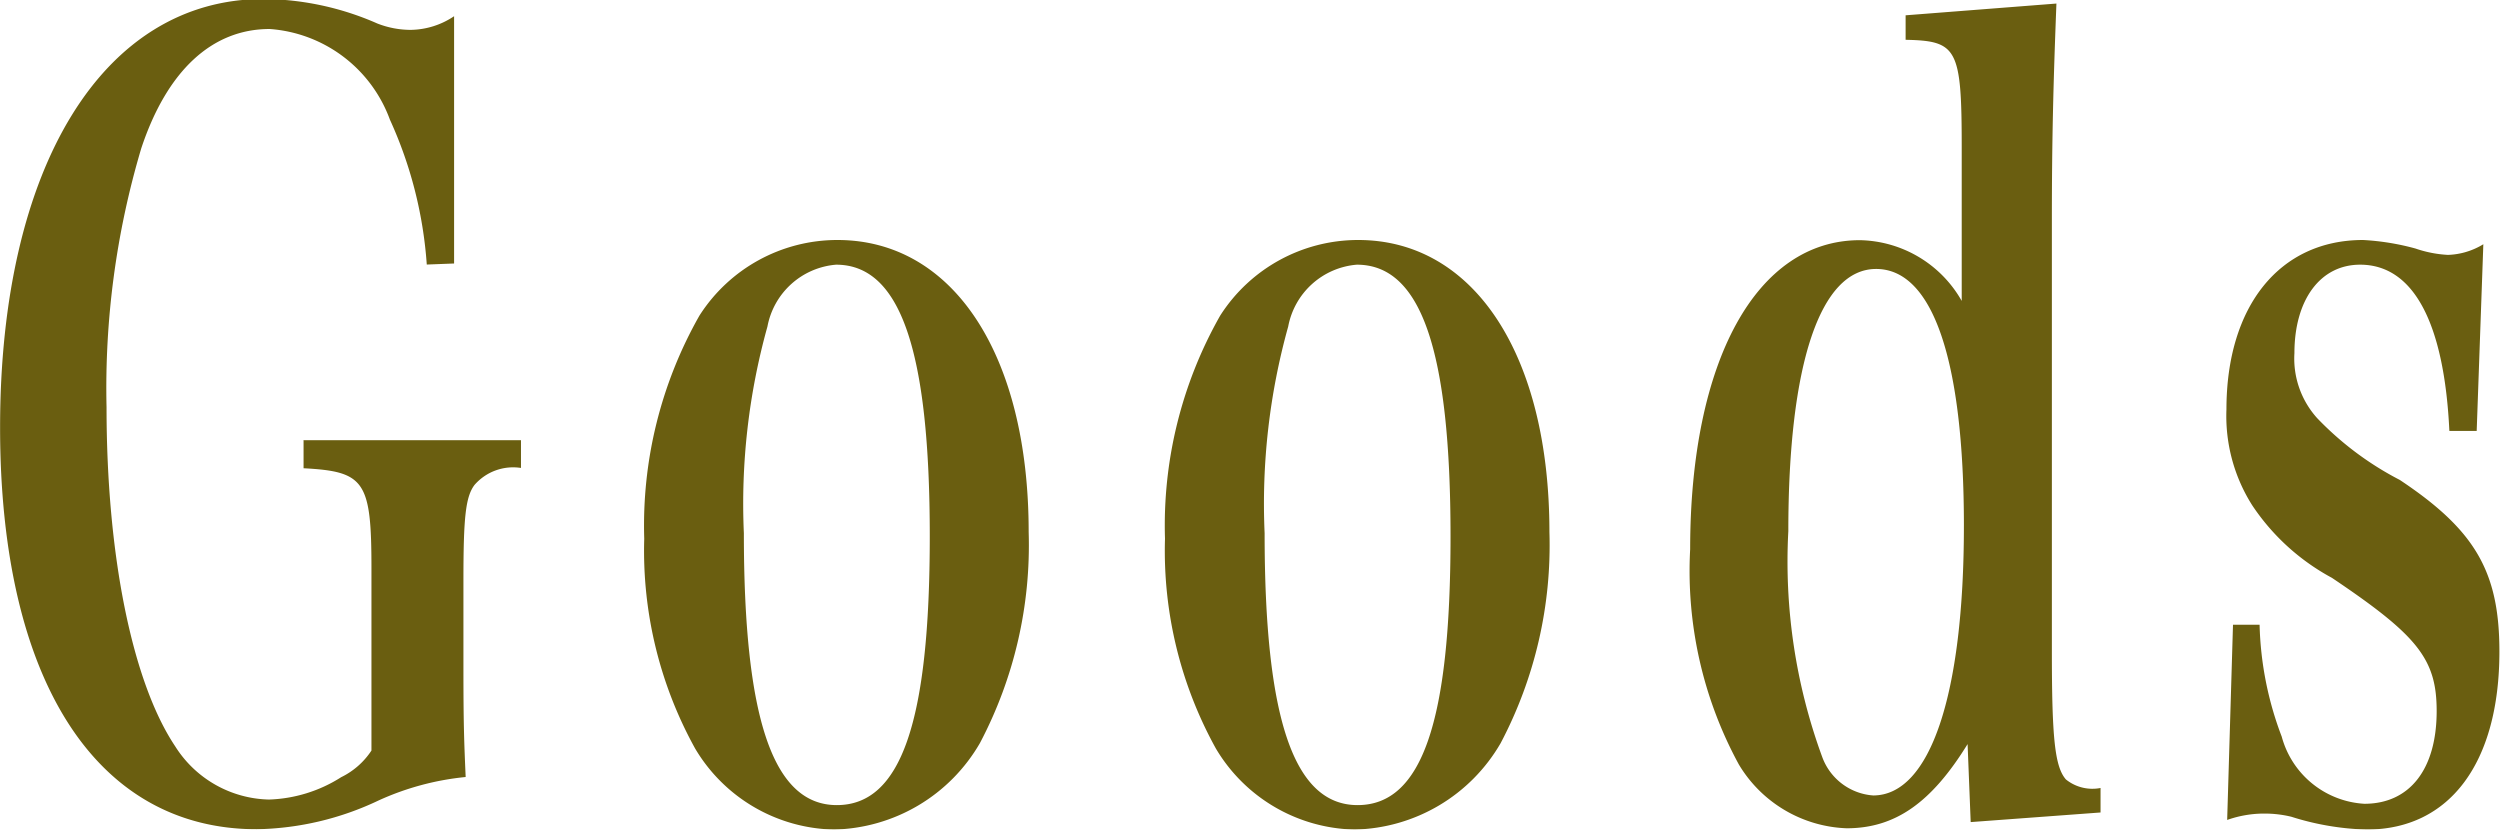 <svg xmlns="http://www.w3.org/2000/svg" xmlns:xlink="http://www.w3.org/1999/xlink" width="54.906" height="18.219" viewBox="0 0 54.906 18.219">
  <defs>
    <style>
      .cls-1 {
        fill: #6a5e10;
        fill-rule: evenodd;
        filter: url(#filter);
      }
    </style>
    <filter id="filter" x="110.719" y="355.469" width="54.906" height="18.219" filterUnits="userSpaceOnUse">
      <feFlood result="flood" flood-color="#fff"/>
      <feComposite result="composite" operator="in" in2="SourceGraphic"/>
      <feBlend result="blend" in2="SourceGraphic"/>
    </filter>
  </defs>
  <path id="nav11.svg" class="cls-1" d="M117.386,365.144v0.609c1.345,0.07,1.491.281,1.491,2.2v4a1.677,1.677,0,0,1-.665.585,3.132,3.132,0,0,1-1.588.491,2.5,2.5,0,0,1-2.058-1.17c-0.94-1.405-1.507-4.19-1.507-7.444a18.454,18.454,0,0,1,.762-5.687c0.567-1.709,1.556-2.622,2.82-2.622a3.042,3.042,0,0,1,2.641,1.99,9.193,9.193,0,0,1,.81,3.183l0.6-.023v-5.431a1.744,1.744,0,0,1-.956.3,2.012,2.012,0,0,1-.73-0.14,6.307,6.307,0,0,0-2.5-.538c-3.517,0-5.785,3.674-5.785,9.409,0,5.548,2.106,8.825,5.639,8.825a6.482,6.482,0,0,0,2.674-.632,6.013,6.013,0,0,1,1.912-.515c-0.032-.749-0.049-1.124-0.049-2.341v-1.99c0-1.381.049-1.825,0.243-2.083a1.125,1.125,0,0,1,1.021-.374v-0.609h-4.78Zm7.482,2.154a8.968,8.968,0,0,0,1.118,4.611,3.63,3.63,0,0,0,3.047,1.779,3.8,3.8,0,0,0,3.208-1.9,9.317,9.317,0,0,0,1.07-4.635c0-3.885-1.653-6.413-4.2-6.413a3.594,3.594,0,0,0-3.031,1.661A9.333,9.333,0,0,0,124.868,367.3Zm2.188-.118a14.5,14.5,0,0,1,.518-4.54,1.673,1.673,0,0,1,1.507-1.358c1.41,0,2.058,1.872,2.058,5.969,0,4.073-.632,5.9-2.041,5.9S127.056,371.23,127.056,367.18Zm9.249,0.118a8.968,8.968,0,0,0,1.118,4.611,3.63,3.63,0,0,0,3.047,1.779,3.8,3.8,0,0,0,3.208-1.9,9.317,9.317,0,0,0,1.07-4.635c0-3.885-1.653-6.413-4.2-6.413a3.594,3.594,0,0,0-3.031,1.661A9.333,9.333,0,0,0,136.305,367.3Zm2.188-.118a14.5,14.5,0,0,1,.518-4.54,1.673,1.673,0,0,1,1.507-1.358c1.41,0,2.058,1.872,2.058,5.969,0,4.073-.632,5.9-2.041,5.9S138.493,371.23,138.493,367.18Zm14.078-11.375v0.538c1.134,0.023,1.232.187,1.232,2.364v3.371a2.626,2.626,0,0,0-2.237-1.334c-2.268,0-3.727,2.645-3.727,6.788a8.886,8.886,0,0,0,1.07,4.728,2.881,2.881,0,0,0,2.366,1.4c1.069,0,1.863-.562,2.657-1.849L154,373.524l2.852-.211v-0.538a0.926,0.926,0,0,1-.761-0.188c-0.244-.28-0.308-0.912-0.308-2.808v-9.457c0-1.8.032-3.019,0.1-4.775Zm1.28,11.212c0,3.721-.745,5.922-1.993,5.922a1.289,1.289,0,0,1-1.118-.843,12.459,12.459,0,0,1-.745-4.962c0-3.675.7-5.758,1.928-5.758C153.171,361.376,153.851,363.389,153.851,367.017Zm5.782,6.46a2.435,2.435,0,0,1,.826-0.14,2.48,2.48,0,0,1,.584.07,5.973,5.973,0,0,0,1.652.281c1.832,0,2.917-1.475,2.917-3.909,0-1.756-.534-2.669-2.187-3.769a6.89,6.89,0,0,1-1.815-1.357,1.953,1.953,0,0,1-.5-1.428c0-1.171.568-1.943,1.443-1.943,1.166,0,1.847,1.264,1.96,3.651h0.6l0.146-4.1a1.582,1.582,0,0,1-.778.234,2.608,2.608,0,0,1-.713-0.14,5.439,5.439,0,0,0-1.151-.187c-1.831,0-3,1.451-3,3.721a3.659,3.659,0,0,0,.567,2.107,4.886,4.886,0,0,0,1.75,1.592c1.88,1.264,2.3,1.779,2.3,2.925,0,1.288-.6,2.037-1.588,2.037a2,2,0,0,1-1.815-1.475,7.386,7.386,0,0,1-.486-2.458h-0.584Z" transform="translate(-110.719 -355.469)"/>
</svg>
